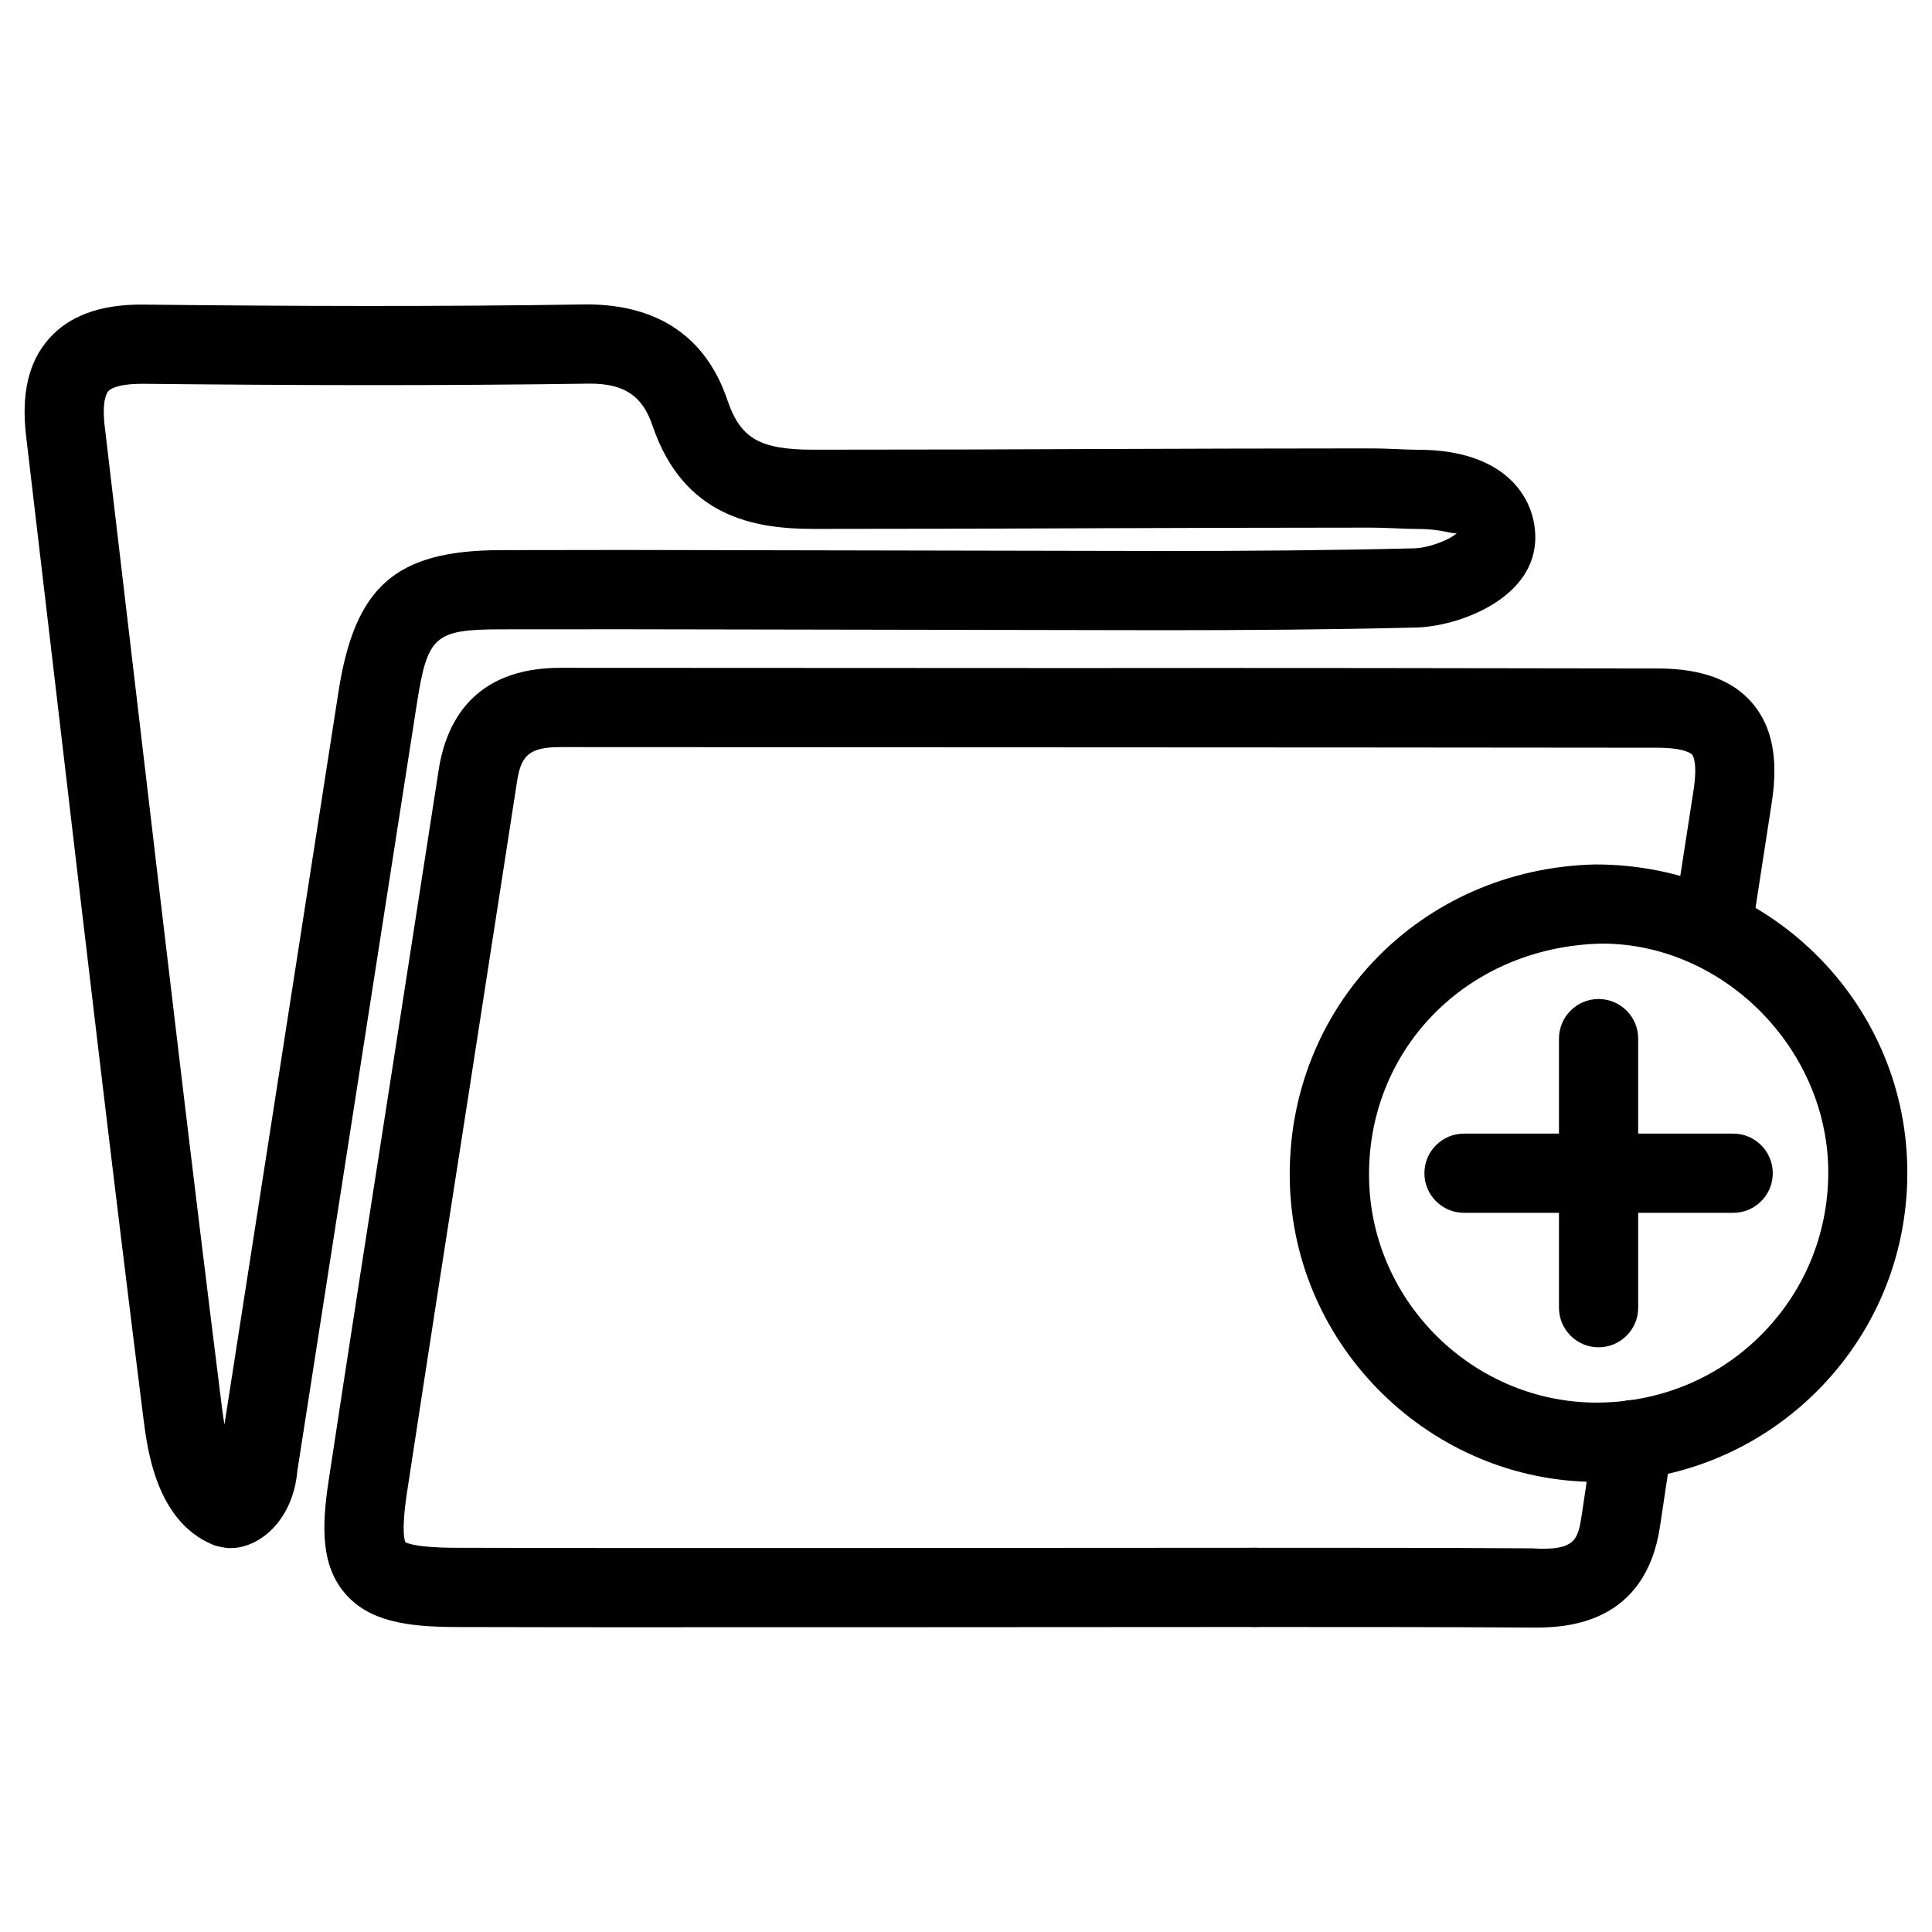 <?xml version="1.0" encoding="UTF-8"?>
<!-- Uploaded to: ICON Repo, www.iconrepo.com, Generator: ICON Repo Mixer Tools -->
<svg fill="#000000" width="800px" height="800px" version="1.1" viewBox="144 144 512 512" xmlns="http://www.w3.org/2000/svg">
 <g>
  <path d="m550.85 575.32h-0.922c-24.477-0.148-48.766-0.148-73.305-0.148-5.793 0-10.496-4.703-10.496-10.496 0-5.773 4.703-10.496 10.496-10.496 24.457 0.02 48.934-0.02 73.41 0.148 11.379 0.691 12.156-2.164 13.16-8.965l3.191-21.371c0.859-5.75 6.254-9.762 11.922-8.816 5.731 0.859 9.676 6.191 8.816 11.922l-3.191 21.348c-3.84 25.973-24.852 26.875-33.082 26.875z"/>
  <path d="m325.08 575.24c-20.152 0-40.285 0-60.414-0.062-12.992-0.043-22.922-1.555-29.223-8.902-6.254-7.305-6.277-17.172-4.367-29.789 5.457-35.961 11.062-71.898 16.668-107.84l12.512-80.609c1.891-12.344 9.047-27.059 32.242-27.059h0.082l136.22 0.062c51.43-0.062 102.95 0.02 154.42 0.105 11.691 0.02 19.922 3.043 25.168 9.195 5.246 6.129 6.949 14.715 5.164 26.238l-4.914 31.844c-0.902 5.75-6.402 9.574-11.988 8.754-5.731-0.902-9.656-6.277-8.754-11.988l4.914-31.781c1.133-7.43-0.211-9.238-0.379-9.426s-1.762-1.805-9.258-1.828c-51.453-0.082-102.8-0.062-154.38-0.105l-136.25-0.059h-0.062c-8.523 0-10.434 2.434-11.484 9.258l-12.488 80.652c-5.606 35.918-11.188 71.812-16.668 107.75-1.555 10.328-0.586 12.68-0.398 13.059 0.211 0.105 2.434 1.449 13.266 1.469 33.523 0.105 67.008 0.043 100.57 0.062l111.34-0.062c5.793 0 10.496 4.703 10.496 10.496 0 5.793-4.703 10.496-10.496 10.496l-111.32 0.062h-40.223z"/>
  <path d="m205.09 554.27c-1.363 0-3.441-0.398-4.723-0.922-14.969-6.215-17.34-25.336-18.367-33.523-7.809-62.094-15.113-124.27-22.398-186.43l-8.672-73.75c-1.344-11.316 0.629-19.797 6.086-25.926 5.293-6.004 13.5-9.004 24.355-9.004 40.473 0.441 78.949 0.566 118.06-0.043h0.02c19.082 0 31.719 8.773 37.324 25.379 3.465 10.16 8.566 13.121 22.777 13.121 29.348 0 54.266-0.082 78.113-0.188 21.914-0.062 42.93-0.148 65.641-0.148h4.219c2.266 0 4.617 0.105 6.906 0.188 1.891 0.082 3.738 0.168 5.438 0.168 22.715 0 30.898 12.387 31.004 23.008 0.211 16.457-20.445 23.824-31.531 24.098-22.418 0.566-44.859 0.715-67.301 0.715l-142.8-0.25-32.582 0.02c-17.508 0.043-19.375 1.723-22.188 19.734l-31.656 203.18c-1.113 13.117-9.949 20.57-17.719 20.57zm-23.277-308.56c-6.887 0-8.691 1.469-9.109 1.953-0.422 0.461-1.766 2.582-0.926 9.531l8.691 73.785c7.305 62.094 14.59 124.21 22.379 186.26 0.211 1.574 0.418 3.023 0.629 4.305l30.23-194.26c4.363-27.941 15.172-37.406 42.902-37.492l32.645-0.043 142.79 0.273c22.273 0 44.523-0.148 66.777-0.715 4.094-0.105 10.141-2.562 11.379-4.219-0.629 0.859-3.422-0.883-10.309-0.902-1.973 0-4.113-0.082-6.32-0.188-1.996-0.082-4.031-0.168-6.023-0.168h-4.219c-22.691 0-43.684 0.082-65.559 0.148-23.891 0.105-48.805 0.188-78.195 0.188-15.535 0-34.426-3.106-42.656-27.375-2.664-7.914-7.473-11.125-16.605-11.125-40.41 0.59-79.141 0.461-118.5 0.043z"/>
  <path d="m567.18 536.72c-43.938 0-80.441-35.75-81.367-79.664-0.988-46.016 34.574-82.898 80.945-83.969h0.043c45.449 0 81.766 35.875 82.645 80 0.441 21.957-7.66 42.719-22.84 58.484-15.262 15.809-35.832 24.75-57.98 25.129-0.039 0-1.383 0.02-1.445 0.02zm1.32-142.66c-35.875 0.797-62.43 28.277-61.676 62.535 0.691 32.602 27.773 59.113 60.375 59.113l1.09-0.02c16.52-0.293 31.887-6.926 43.223-18.727 11.273-11.715 17.297-27.145 16.984-43.496-0.691-32.18-28.129-59.406-59.996-59.406z"/>
  <path d="m603.31 465.41h-71.332c-5.793 0-10.496-4.703-10.496-10.496 0-5.793 4.703-10.496 10.496-10.496h71.332c5.793 0 10.496 4.703 10.496 10.496-0.004 5.793-4.684 10.496-10.496 10.496z"/>
  <path d="m567.64 501.05c-5.793 0-10.496-4.703-10.496-10.496v-71.309c0-5.793 4.703-10.496 10.496-10.496s10.496 4.703 10.496 10.496v71.309c0 5.793-4.703 10.496-10.496 10.496z"/>
 </g>
</svg>